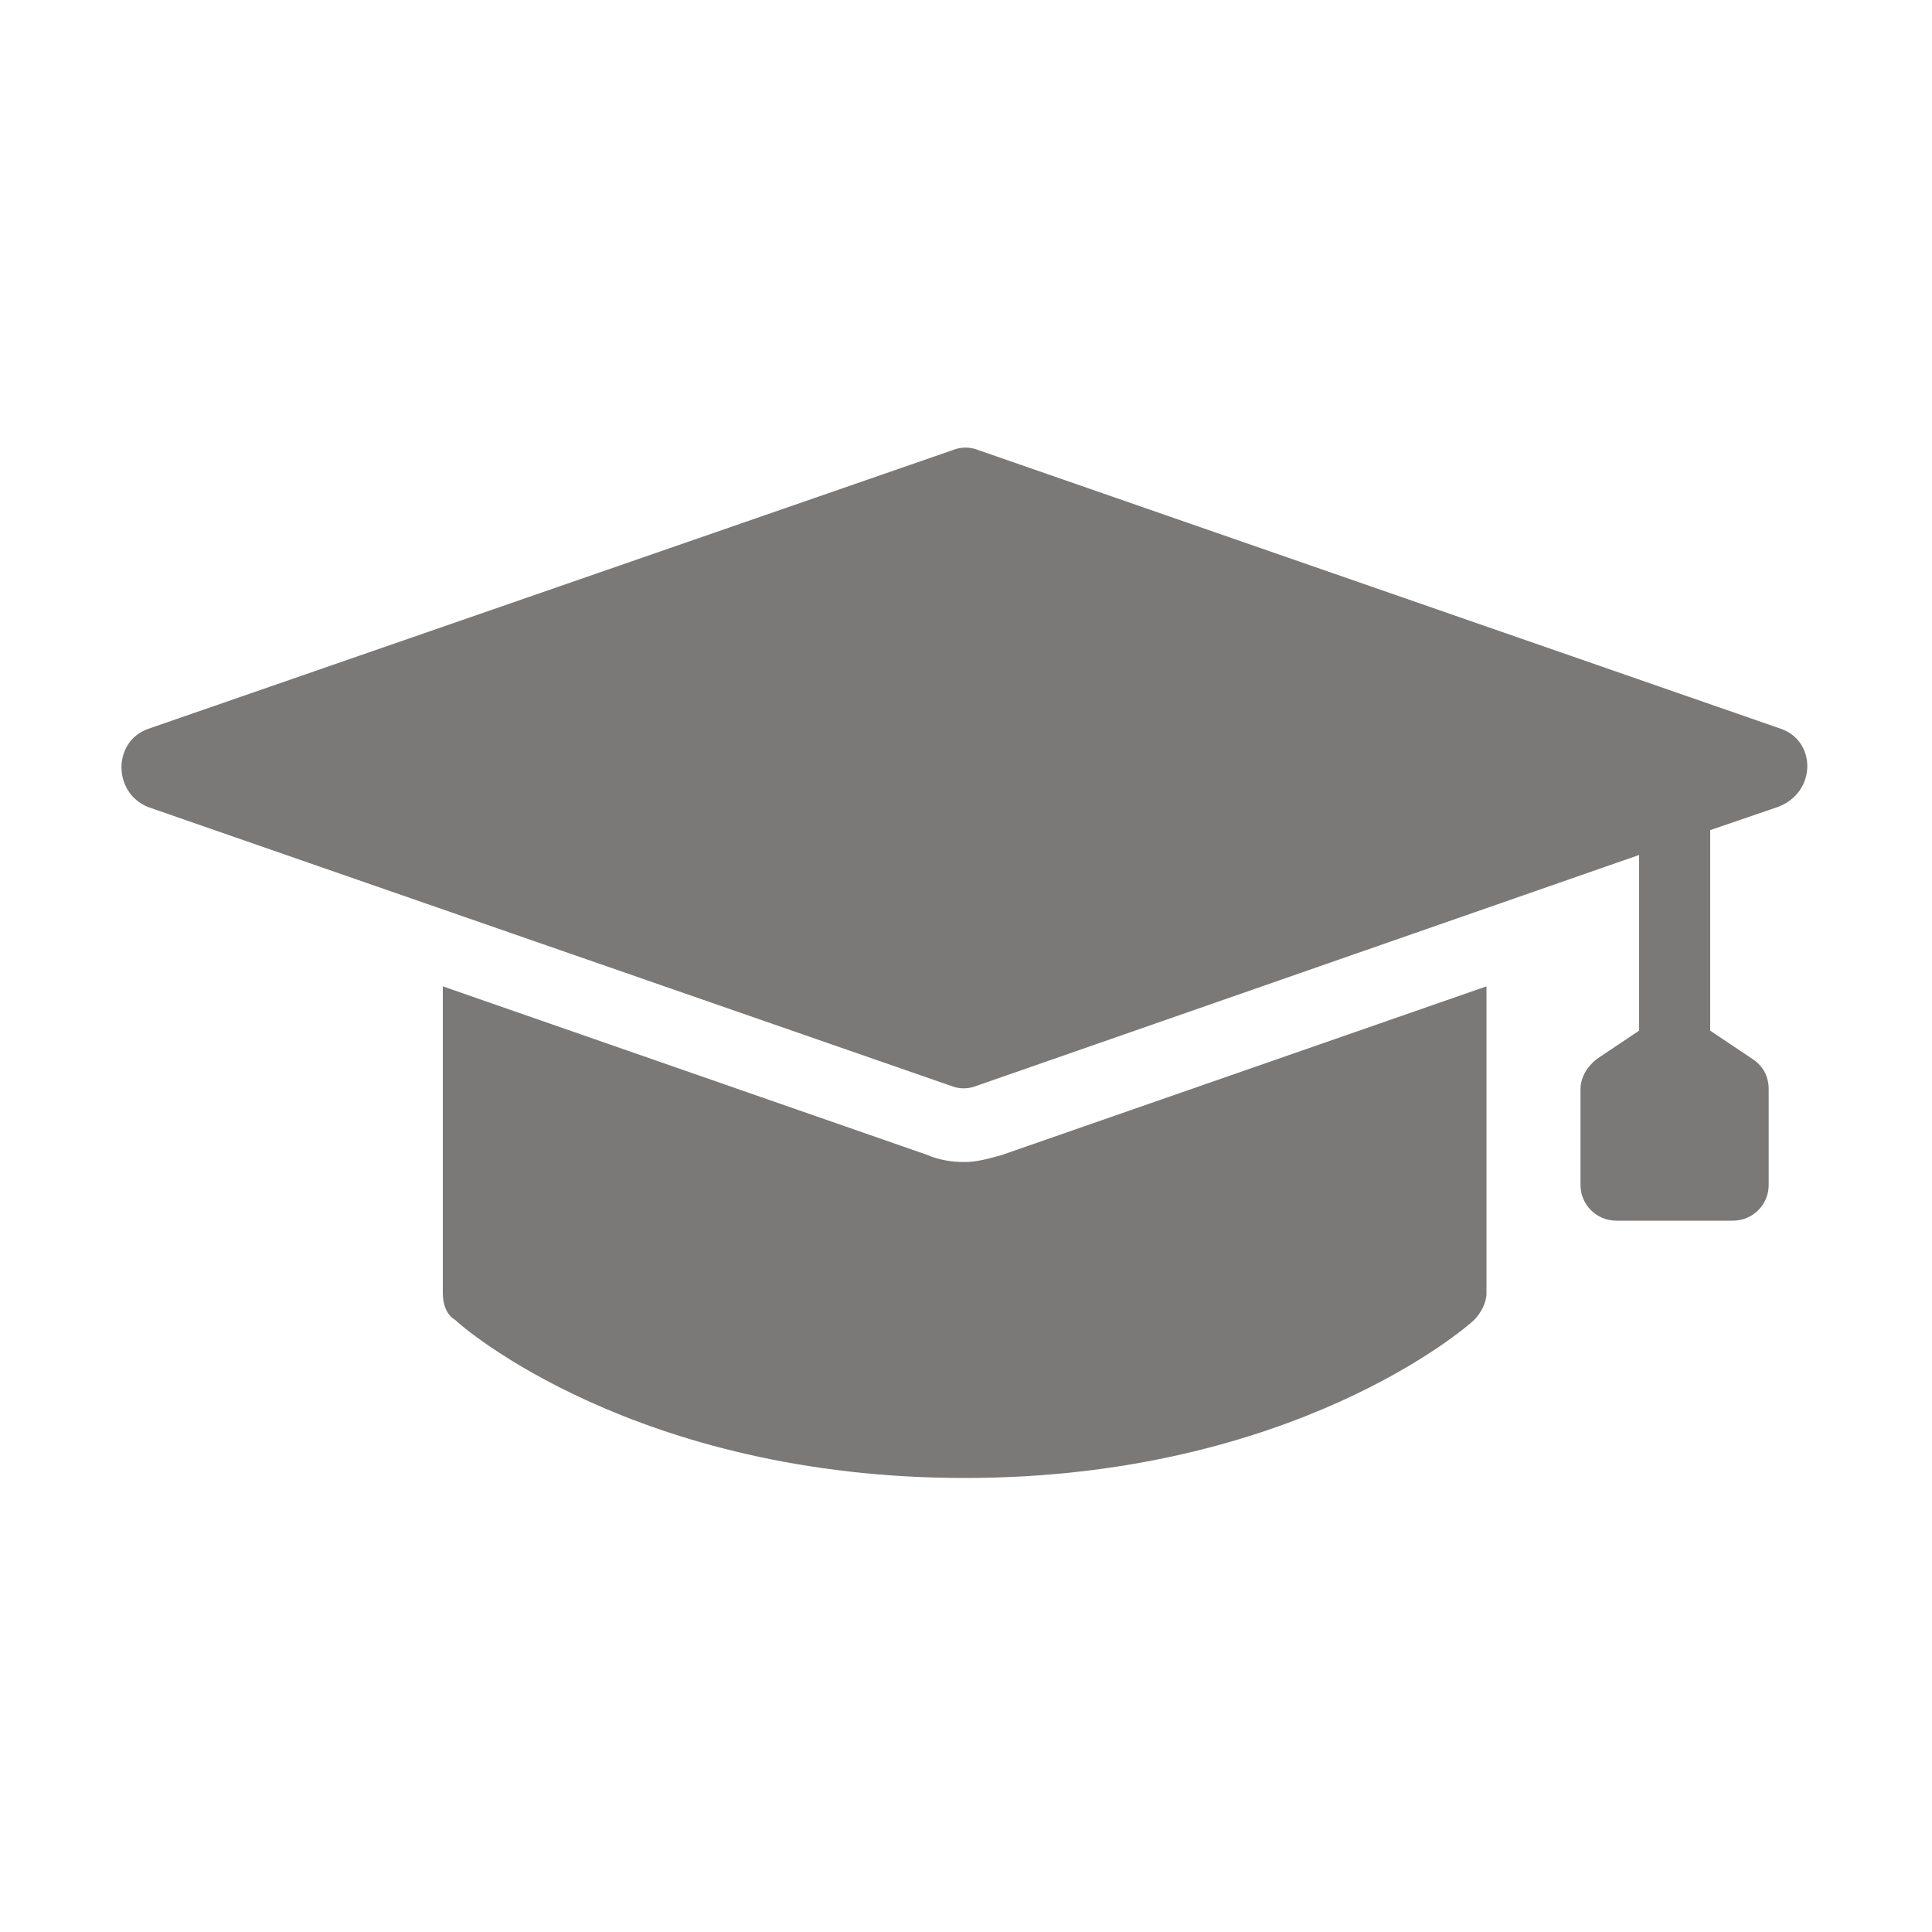 <svg width="15" height="15" viewBox="0 0 15 15" fill="none" xmlns="http://www.w3.org/2000/svg">
<path d="M7.489 9.022C7.393 9.022 7.296 9.008 7.2 8.967L3.438 7.658V10.042C3.438 10.124 3.465 10.207 3.534 10.248C3.589 10.304 4.94 11.475 7.489 11.475C10.039 11.475 11.389 10.304 11.445 10.248C11.5 10.193 11.541 10.111 11.541 10.042V7.658L7.779 8.967C7.682 8.994 7.586 9.022 7.489 9.022Z" fill="#7A7978"/>
<path d="M13.829 5.659L7.6 3.496C7.531 3.468 7.462 3.468 7.393 3.496L1.15 5.659C0.874 5.756 0.874 6.155 1.15 6.266L7.379 8.429C7.448 8.457 7.517 8.457 7.586 8.429L12.726 6.638V8.002L12.396 8.223C12.327 8.278 12.271 8.36 12.271 8.457V9.201C12.271 9.353 12.396 9.477 12.547 9.477H13.457C13.608 9.477 13.732 9.353 13.732 9.201V8.457C13.732 8.36 13.691 8.278 13.608 8.223L13.278 8.002V6.445L13.801 6.266C14.104 6.155 14.104 5.756 13.829 5.659Z" fill="#7A7978"/>
</svg>
